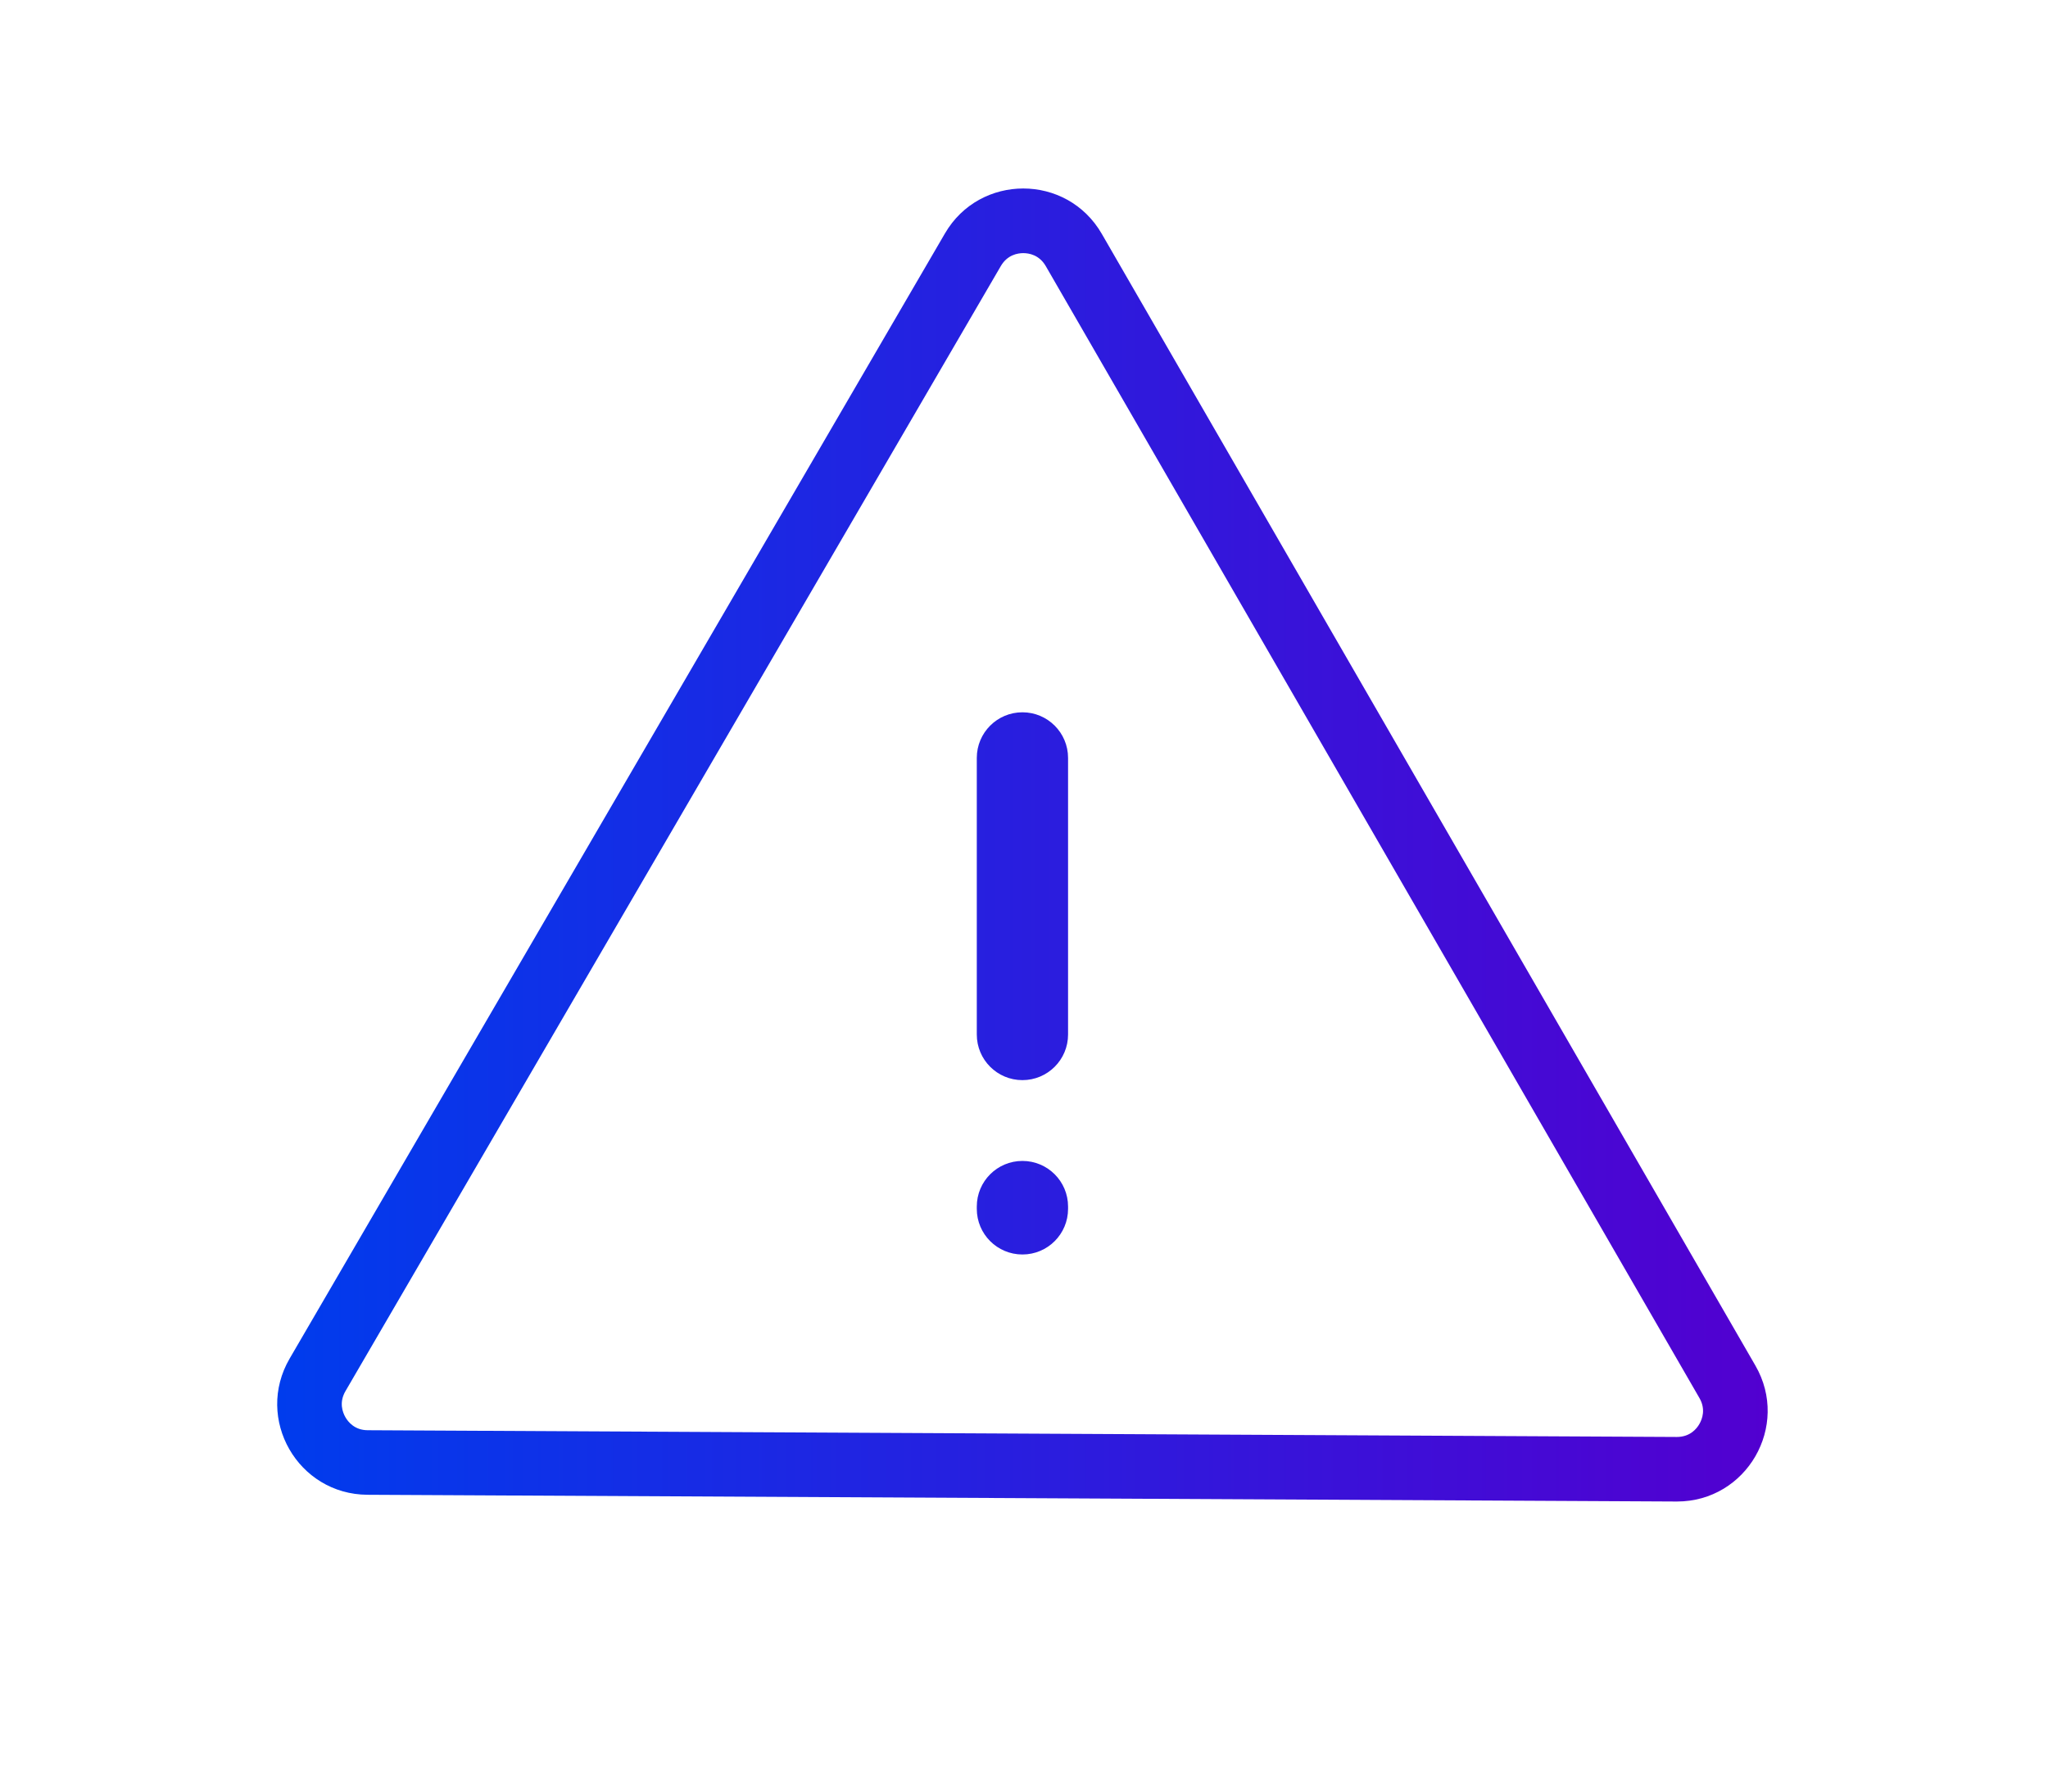 <?xml version="1.0" encoding="UTF-8"?>
<svg id="icon_layer_outlined" width="48" height="42" data-name="icon layer outlined" xmlns="http://www.w3.org/2000/svg" xmlns:xlink="http://www.w3.org/1999/xlink" viewBox="0 0 194 194">
  <defs>
    <style>
      .cls-1 {
        fill: url(#linear-gradient);
      }
    </style>
    <linearGradient id="linear-gradient" x1="16.15" y1="91.5" x2="177.51" y2="91.5" gradientUnits="userSpaceOnUse">
      <stop offset="0" stop-color="#003ced"/>
      <stop offset="1" stop-color="#5200d0"/>
    </linearGradient>
  </defs>
  <path class="cls-1" d="M96.92,27.41c.61,0,1.73.18,2.44,1.41l70.76,122.56c.71,1.22.3,2.29,0,2.81-.3.53-1.02,1.41-2.45,1.41l-141.71-.73c-1.41,0-2.13-.89-2.43-1.42-.3-.53-.7-1.59.01-2.81L94.49,28.81c.71-1.22,1.83-1.4,2.43-1.4M96.92,20.41c-3.29,0-6.59,1.62-8.48,4.87L17.5,147.11c-3.8,6.52.88,14.71,8.43,14.75l141.71.73s.04,0,.05,0c7.54,0,12.27-8.17,8.49-14.72L105.42,25.32c-1.89-3.27-5.19-4.91-8.5-4.91h0ZM96.83,125.71h0c-2.73,0-4.94,2.21-4.94,4.94v.25c0,2.73,2.21,4.94,4.94,4.94h0c2.73,0,4.94-2.21,4.94-4.94v-.25c0-2.73-2.21-4.94-4.94-4.94ZM96.83,77.13h0c-2.73,0-4.94,2.21-4.94,4.94v29.95c0,2.73,2.21,4.94,4.94,4.94h0c2.73,0,4.94-2.21,4.94-4.94v-29.95c0-2.73-2.21-4.94-4.94-4.94Z"/>
</svg>